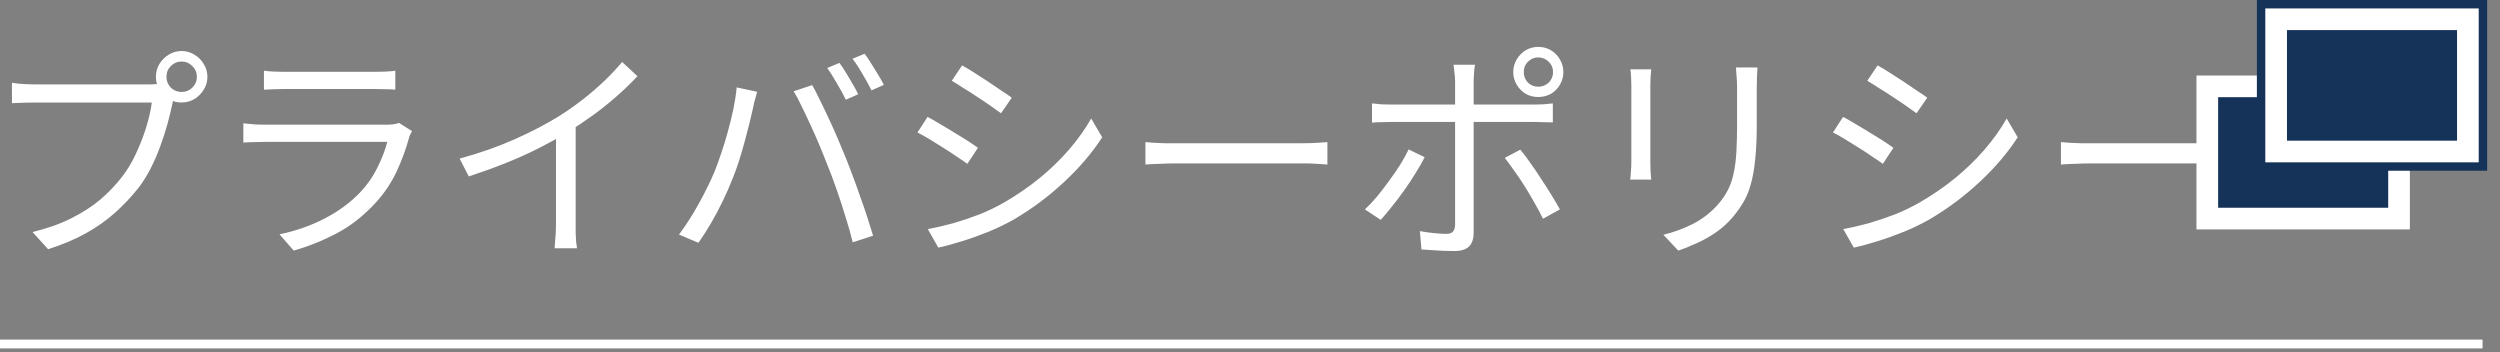 <svg width="142" height="20" viewBox="0 0 142 20" fill="none" xmlns="http://www.w3.org/2000/svg">
<rect x="0" y="0" width="142" height="20" fill="#808080" stroke="none"/>
<g clip-path="url(#clip0_43_1267)">
<path d="M0 19.79H141.01" stroke="white"/>
<path d="M9.454 4.366C9.454 4.6 9.536 4.803 9.701 4.977C9.874 5.141 10.078 5.224 10.312 5.224C10.554 5.224 10.758 5.141 10.923 4.977C11.096 4.803 11.183 4.6 11.183 4.366C11.183 4.123 11.096 3.919 10.923 3.755C10.758 3.581 10.554 3.495 10.312 3.495C10.078 3.495 9.874 3.581 9.701 3.755C9.536 3.919 9.454 4.123 9.454 4.366ZM8.856 4.366C8.856 4.097 8.921 3.854 9.051 3.638C9.189 3.412 9.367 3.235 9.584 3.105C9.8 2.966 10.043 2.897 10.312 2.897C10.58 2.897 10.823 2.966 11.04 3.105C11.265 3.235 11.443 3.412 11.573 3.638C11.711 3.854 11.781 4.097 11.781 4.366C11.781 4.634 11.711 4.877 11.573 5.094C11.443 5.31 11.265 5.488 11.04 5.627C10.823 5.757 10.58 5.822 10.312 5.822C10.043 5.822 9.8 5.757 9.584 5.627C9.367 5.488 9.189 5.31 9.051 5.094C8.921 4.877 8.856 4.634 8.856 4.366ZM9.987 5.237C9.943 5.323 9.904 5.423 9.87 5.536C9.844 5.64 9.818 5.757 9.792 5.887C9.722 6.225 9.631 6.602 9.519 7.018C9.406 7.434 9.267 7.863 9.103 8.305C8.947 8.738 8.765 9.158 8.557 9.566C8.349 9.973 8.115 10.346 7.855 10.684C7.456 11.186 7.014 11.654 6.529 12.088C6.043 12.521 5.489 12.911 4.865 13.258C4.241 13.604 3.53 13.903 2.733 14.155L1.849 13.18C2.698 12.972 3.43 12.712 4.046 12.4C4.67 12.088 5.216 11.737 5.684 11.347C6.152 10.948 6.563 10.519 6.919 10.06C7.231 9.661 7.499 9.215 7.725 8.721C7.959 8.218 8.154 7.715 8.31 7.213C8.466 6.701 8.57 6.238 8.622 5.822C8.5 5.822 8.271 5.822 7.933 5.822C7.595 5.822 7.196 5.822 6.737 5.822C6.277 5.822 5.796 5.822 5.294 5.822C4.8 5.822 4.323 5.822 3.864 5.822C3.404 5.822 3.006 5.822 2.668 5.822C2.33 5.822 2.1 5.822 1.979 5.822C1.719 5.822 1.48 5.826 1.264 5.835C1.047 5.843 0.852 5.852 0.679 5.861V4.704C0.8 4.721 0.934 4.738 1.082 4.756C1.229 4.764 1.381 4.773 1.537 4.782C1.693 4.79 1.84 4.795 1.979 4.795C2.083 4.795 2.269 4.795 2.538 4.795C2.806 4.795 3.123 4.795 3.487 4.795C3.859 4.795 4.254 4.795 4.67 4.795C5.094 4.795 5.51 4.795 5.918 4.795C6.334 4.795 6.719 4.795 7.075 4.795C7.439 4.795 7.746 4.795 7.998 4.795C8.249 4.795 8.418 4.795 8.505 4.795C8.6 4.795 8.708 4.79 8.83 4.782C8.951 4.773 9.072 4.756 9.194 4.73L9.987 5.237ZM14.992 4.015C15.165 4.041 15.351 4.058 15.551 4.067C15.75 4.075 15.954 4.08 16.162 4.08C16.292 4.08 16.526 4.08 16.864 4.08C17.21 4.08 17.6 4.08 18.034 4.08C18.476 4.08 18.913 4.08 19.347 4.08C19.789 4.08 20.183 4.08 20.53 4.08C20.876 4.08 21.123 4.08 21.271 4.08C21.479 4.08 21.687 4.075 21.895 4.067C22.103 4.058 22.289 4.041 22.454 4.015V5.094C22.298 5.076 22.111 5.068 21.895 5.068C21.687 5.059 21.474 5.055 21.258 5.055C21.11 5.055 20.863 5.055 20.517 5.055C20.179 5.055 19.793 5.055 19.36 5.055C18.926 5.055 18.489 5.055 18.047 5.055C17.613 5.055 17.223 5.055 16.877 5.055C16.539 5.055 16.3 5.055 16.162 5.055C15.962 5.055 15.763 5.059 15.564 5.068C15.364 5.076 15.174 5.085 14.992 5.094V4.015ZM23.403 7.447C23.377 7.499 23.342 7.564 23.299 7.642C23.264 7.711 23.242 7.772 23.234 7.824C23.06 8.465 22.822 9.111 22.519 9.761C22.215 10.402 21.821 10.987 21.336 11.516C20.651 12.261 19.91 12.842 19.113 13.258C18.324 13.674 17.514 13.999 16.682 14.233L15.876 13.31C16.794 13.119 17.648 12.82 18.437 12.413C19.225 12.005 19.897 11.511 20.452 10.931C20.85 10.515 21.175 10.051 21.427 9.54C21.687 9.02 21.877 8.526 21.999 8.058C21.903 8.058 21.721 8.058 21.453 8.058C21.193 8.058 20.872 8.058 20.491 8.058C20.109 8.058 19.698 8.058 19.256 8.058C18.822 8.058 18.38 8.058 17.93 8.058C17.488 8.058 17.072 8.058 16.682 8.058C16.3 8.058 15.967 8.058 15.681 8.058C15.403 8.058 15.208 8.058 15.096 8.058C14.94 8.058 14.749 8.062 14.524 8.071C14.298 8.071 14.064 8.079 13.822 8.097V7.005C14.064 7.031 14.294 7.052 14.511 7.07C14.727 7.078 14.922 7.083 15.096 7.083C15.191 7.083 15.373 7.083 15.642 7.083C15.91 7.083 16.235 7.083 16.617 7.083C16.998 7.083 17.41 7.083 17.852 7.083C18.294 7.083 18.736 7.083 19.178 7.083C19.62 7.083 20.031 7.083 20.413 7.083C20.794 7.083 21.119 7.083 21.388 7.083C21.665 7.083 21.851 7.083 21.947 7.083C22.094 7.083 22.233 7.074 22.363 7.057C22.493 7.039 22.592 7.013 22.662 6.979L23.403 7.447ZM26.107 9.007C27.233 8.703 28.282 8.335 29.253 7.902C30.223 7.468 31.068 7.026 31.788 6.576C32.238 6.29 32.676 5.982 33.101 5.653C33.534 5.315 33.941 4.964 34.323 4.6C34.704 4.236 35.042 3.876 35.337 3.521L36.208 4.327C35.844 4.717 35.449 5.098 35.025 5.471C34.6 5.843 34.149 6.203 33.673 6.55C33.205 6.888 32.715 7.217 32.204 7.538C31.727 7.824 31.19 8.118 30.592 8.422C29.994 8.725 29.357 9.011 28.681 9.28C28.005 9.548 27.32 9.795 26.627 10.021L26.107 9.007ZM31.58 7.122L32.698 6.784V12.712C32.698 12.876 32.698 13.05 32.698 13.232C32.706 13.414 32.715 13.583 32.724 13.739C32.741 13.895 32.758 14.016 32.776 14.103H31.502C31.51 14.016 31.519 13.895 31.528 13.739C31.545 13.583 31.558 13.414 31.567 13.232C31.575 13.05 31.58 12.876 31.58 12.712V7.122ZM47.68 3.573C47.792 3.72 47.914 3.902 48.044 4.119C48.174 4.327 48.3 4.539 48.421 4.756C48.551 4.972 48.659 5.172 48.746 5.354L48.044 5.666C47.914 5.397 47.749 5.094 47.55 4.756C47.35 4.409 47.164 4.11 46.991 3.859L47.68 3.573ZM49.11 3.053C49.231 3.209 49.357 3.395 49.487 3.612C49.626 3.828 49.76 4.045 49.89 4.262C50.02 4.47 50.124 4.656 50.202 4.821L49.5 5.133C49.361 4.847 49.192 4.539 48.993 4.21C48.802 3.872 48.611 3.581 48.421 3.339L49.11 3.053ZM40.569 9.787C40.708 9.449 40.842 9.08 40.972 8.682C41.111 8.283 41.236 7.871 41.349 7.447C41.47 7.013 41.574 6.589 41.661 6.173C41.748 5.748 41.808 5.345 41.843 4.964L43 5.211C42.983 5.306 42.956 5.41 42.922 5.523C42.887 5.627 42.857 5.735 42.831 5.848C42.805 5.96 42.783 6.064 42.766 6.16C42.722 6.359 42.662 6.619 42.584 6.94C42.506 7.26 42.415 7.611 42.311 7.993C42.207 8.374 42.094 8.76 41.973 9.15C41.852 9.531 41.721 9.886 41.583 10.216C41.427 10.614 41.245 11.026 41.037 11.451C40.837 11.867 40.621 12.274 40.387 12.673C40.153 13.071 39.914 13.444 39.672 13.791L38.567 13.323C38.974 12.777 39.351 12.187 39.698 11.555C40.053 10.913 40.343 10.324 40.569 9.787ZM46.965 9.293C46.835 8.955 46.692 8.599 46.536 8.227C46.38 7.854 46.215 7.481 46.042 7.109C45.868 6.727 45.7 6.372 45.535 6.043C45.379 5.705 45.227 5.419 45.08 5.185L46.133 4.834C46.263 5.059 46.406 5.336 46.562 5.666C46.727 5.995 46.895 6.346 47.069 6.719C47.242 7.091 47.411 7.468 47.576 7.85C47.74 8.231 47.892 8.595 48.031 8.942C48.161 9.262 48.3 9.622 48.447 10.021C48.594 10.411 48.737 10.809 48.876 11.217C49.023 11.615 49.157 12.005 49.279 12.387C49.4 12.759 49.504 13.093 49.591 13.388L48.434 13.765C48.33 13.323 48.196 12.846 48.031 12.335C47.875 11.815 47.706 11.295 47.524 10.775C47.342 10.246 47.156 9.752 46.965 9.293ZM54.648 3.716C54.839 3.82 55.064 3.954 55.324 4.119C55.584 4.283 55.852 4.457 56.13 4.639C56.407 4.821 56.663 4.994 56.897 5.159C57.139 5.315 57.33 5.445 57.469 5.549L56.858 6.433C56.702 6.32 56.507 6.181 56.273 6.017C56.039 5.852 55.788 5.683 55.519 5.51C55.25 5.328 54.986 5.159 54.726 5.003C54.474 4.838 54.254 4.699 54.063 4.587L54.648 3.716ZM52.698 13.011C53.175 12.924 53.664 12.811 54.167 12.673C54.669 12.525 55.168 12.356 55.662 12.166C56.156 11.966 56.62 11.741 57.053 11.49C57.772 11.074 58.44 10.614 59.055 10.112C59.67 9.609 60.225 9.072 60.719 8.5C61.213 7.928 61.633 7.338 61.98 6.732L62.604 7.798C62.041 8.673 61.325 9.514 60.459 10.32C59.601 11.126 58.652 11.836 57.612 12.452C57.17 12.703 56.689 12.937 56.169 13.154C55.657 13.362 55.151 13.544 54.648 13.7C54.154 13.856 53.703 13.977 53.296 14.064L52.698 13.011ZM52.685 6.641C52.876 6.736 53.105 6.866 53.374 7.031C53.642 7.187 53.916 7.351 54.193 7.525C54.47 7.689 54.73 7.85 54.973 8.006C55.215 8.162 55.406 8.292 55.545 8.396L54.947 9.306C54.782 9.184 54.578 9.046 54.336 8.89C54.102 8.725 53.85 8.56 53.582 8.396C53.313 8.222 53.049 8.058 52.789 7.902C52.529 7.746 52.303 7.62 52.113 7.525L52.685 6.641ZM65.061 8.071C65.191 8.079 65.351 8.092 65.542 8.11C65.733 8.118 65.941 8.127 66.166 8.136C66.4 8.136 66.634 8.136 66.868 8.136C67.007 8.136 67.219 8.136 67.505 8.136C67.799 8.136 68.142 8.136 68.532 8.136C68.922 8.136 69.334 8.136 69.767 8.136C70.209 8.136 70.647 8.136 71.08 8.136C71.522 8.136 71.938 8.136 72.328 8.136C72.727 8.136 73.069 8.136 73.355 8.136C73.641 8.136 73.853 8.136 73.992 8.136C74.321 8.136 74.603 8.127 74.837 8.11C75.071 8.092 75.257 8.079 75.396 8.071V9.345C75.266 9.336 75.071 9.323 74.811 9.306C74.559 9.288 74.291 9.28 74.005 9.28C73.866 9.28 73.65 9.28 73.355 9.28C73.06 9.28 72.718 9.28 72.328 9.28C71.947 9.28 71.535 9.28 71.093 9.28C70.651 9.28 70.209 9.28 69.767 9.28C69.334 9.28 68.922 9.28 68.532 9.28C68.15 9.28 67.812 9.28 67.518 9.28C67.223 9.28 67.007 9.28 66.868 9.28C66.513 9.28 66.174 9.288 65.854 9.306C65.533 9.314 65.269 9.327 65.061 9.345V8.071ZM86.55 4.093C86.55 4.327 86.628 4.526 86.784 4.691C86.948 4.847 87.144 4.925 87.369 4.925C87.603 4.925 87.802 4.847 87.967 4.691C88.132 4.526 88.214 4.327 88.214 4.093C88.214 3.859 88.132 3.664 87.967 3.508C87.802 3.343 87.603 3.261 87.369 3.261C87.144 3.261 86.948 3.343 86.784 3.508C86.628 3.664 86.55 3.859 86.55 4.093ZM85.952 4.093C85.952 3.833 86.017 3.594 86.147 3.378C86.277 3.161 86.446 2.988 86.654 2.858C86.871 2.728 87.109 2.663 87.369 2.663C87.638 2.663 87.88 2.728 88.097 2.858C88.314 2.988 88.483 3.161 88.604 3.378C88.734 3.594 88.799 3.833 88.799 4.093C88.799 4.353 88.734 4.591 88.604 4.808C88.483 5.024 88.314 5.198 88.097 5.328C87.88 5.449 87.638 5.51 87.369 5.51C87.109 5.51 86.871 5.449 86.654 5.328C86.446 5.198 86.277 5.024 86.147 4.808C86.017 4.591 85.952 4.353 85.952 4.093ZM83.781 3.677C83.772 3.737 83.759 3.824 83.742 3.937C83.733 4.049 83.725 4.166 83.716 4.288C83.707 4.409 83.703 4.517 83.703 4.613C83.703 4.838 83.703 5.098 83.703 5.393C83.703 5.687 83.703 5.978 83.703 6.264C83.703 6.55 83.703 6.801 83.703 7.018C83.703 7.191 83.703 7.442 83.703 7.772C83.703 8.101 83.703 8.474 83.703 8.89C83.703 9.306 83.703 9.735 83.703 10.177C83.703 10.61 83.703 11.03 83.703 11.438C83.703 11.845 83.703 12.205 83.703 12.517C83.703 12.829 83.703 13.063 83.703 13.219C83.703 13.565 83.616 13.825 83.443 13.999C83.269 14.172 82.984 14.259 82.585 14.259C82.403 14.259 82.199 14.254 81.974 14.246C81.757 14.237 81.54 14.224 81.324 14.207C81.107 14.189 80.912 14.176 80.739 14.168L80.648 13.128C80.934 13.18 81.211 13.219 81.48 13.245C81.749 13.271 81.969 13.284 82.143 13.284C82.316 13.284 82.442 13.245 82.52 13.167C82.598 13.08 82.641 12.954 82.65 12.79C82.65 12.668 82.65 12.46 82.65 12.166C82.65 11.862 82.65 11.516 82.65 11.126C82.65 10.727 82.65 10.311 82.65 9.878C82.65 9.436 82.65 9.02 82.65 8.63C82.65 8.231 82.65 7.889 82.65 7.603C82.65 7.317 82.65 7.122 82.65 7.018C82.65 6.87 82.65 6.649 82.65 6.355C82.65 6.06 82.65 5.752 82.65 5.432C82.65 5.102 82.65 4.825 82.65 4.6C82.65 4.461 82.637 4.296 82.611 4.106C82.594 3.915 82.576 3.772 82.559 3.677H83.781ZM77.931 5.874C78.113 5.891 78.29 5.908 78.464 5.926C78.637 5.934 78.828 5.939 79.036 5.939C79.14 5.939 79.352 5.939 79.673 5.939C79.993 5.939 80.379 5.939 80.83 5.939C81.289 5.939 81.779 5.939 82.299 5.939C82.819 5.939 83.339 5.939 83.859 5.939C84.388 5.939 84.877 5.939 85.328 5.939C85.787 5.939 86.173 5.939 86.485 5.939C86.805 5.939 87.022 5.939 87.135 5.939C87.291 5.939 87.464 5.934 87.655 5.926C87.854 5.908 88.036 5.891 88.201 5.874V6.953C88.028 6.944 87.846 6.94 87.655 6.94C87.473 6.931 87.304 6.927 87.148 6.927C87.035 6.927 86.819 6.927 86.498 6.927C86.186 6.927 85.8 6.927 85.341 6.927C84.89 6.927 84.405 6.927 83.885 6.927C83.365 6.927 82.845 6.927 82.325 6.927C81.805 6.927 81.315 6.927 80.856 6.927C80.397 6.927 80.007 6.927 79.686 6.927C79.374 6.927 79.157 6.927 79.036 6.927C78.845 6.927 78.654 6.931 78.464 6.94C78.282 6.94 78.104 6.948 77.931 6.966V5.874ZM80.921 8.929C80.782 9.206 80.609 9.509 80.401 9.839C80.201 10.168 79.981 10.502 79.738 10.84C79.504 11.169 79.27 11.477 79.036 11.763C78.811 12.049 78.607 12.291 78.425 12.491L77.528 11.893C77.745 11.693 77.97 11.455 78.204 11.178C78.438 10.892 78.668 10.593 78.893 10.281C79.127 9.969 79.339 9.661 79.53 9.358C79.721 9.046 79.881 8.755 80.011 8.487L80.921 8.929ZM86.355 8.5C86.528 8.708 86.715 8.955 86.914 9.241C87.122 9.527 87.33 9.834 87.538 10.164C87.754 10.484 87.954 10.796 88.136 11.1C88.318 11.394 88.474 11.659 88.604 11.893L87.642 12.426C87.52 12.166 87.369 11.88 87.187 11.568C87.013 11.256 86.827 10.939 86.628 10.619C86.428 10.298 86.225 9.995 86.017 9.709C85.817 9.423 85.635 9.176 85.471 8.968L86.355 8.5ZM99.823 3.833C99.814 3.997 99.805 4.175 99.797 4.366C99.788 4.548 99.784 4.747 99.784 4.964C99.784 5.137 99.784 5.358 99.784 5.627C99.784 5.895 99.784 6.164 99.784 6.433C99.784 6.693 99.784 6.905 99.784 7.07C99.784 7.85 99.754 8.513 99.693 9.059C99.641 9.605 99.558 10.073 99.446 10.463C99.342 10.844 99.203 11.182 99.03 11.477C98.856 11.771 98.653 12.057 98.419 12.335C98.141 12.664 97.821 12.954 97.457 13.206C97.102 13.448 96.737 13.652 96.365 13.817C95.992 13.99 95.645 14.129 95.325 14.233L94.48 13.336C95.078 13.188 95.641 12.98 96.17 12.712C96.707 12.434 97.18 12.066 97.587 11.607C97.821 11.338 98.007 11.065 98.146 10.788C98.293 10.502 98.401 10.185 98.471 9.839C98.549 9.492 98.601 9.089 98.627 8.63C98.653 8.17 98.666 7.633 98.666 7.018C98.666 6.844 98.666 6.628 98.666 6.368C98.666 6.108 98.666 5.848 98.666 5.588C98.666 5.319 98.666 5.111 98.666 4.964C98.666 4.747 98.657 4.548 98.64 4.366C98.631 4.175 98.618 3.997 98.601 3.833H99.823ZM93.791 3.937C93.782 4.058 93.769 4.205 93.752 4.379C93.743 4.552 93.739 4.717 93.739 4.873C93.739 4.933 93.739 5.072 93.739 5.289C93.739 5.497 93.739 5.748 93.739 6.043C93.739 6.337 93.739 6.649 93.739 6.979C93.739 7.308 93.739 7.629 93.739 7.941C93.739 8.244 93.739 8.508 93.739 8.734C93.739 8.959 93.739 9.119 93.739 9.215C93.739 9.379 93.743 9.557 93.752 9.748C93.769 9.93 93.782 10.081 93.791 10.203H92.595C92.612 10.099 92.625 9.956 92.634 9.774C92.651 9.583 92.66 9.392 92.66 9.202C92.66 9.115 92.66 8.959 92.66 8.734C92.66 8.5 92.66 8.231 92.66 7.928C92.66 7.624 92.66 7.308 92.66 6.979C92.66 6.649 92.66 6.337 92.66 6.043C92.66 5.748 92.66 5.497 92.66 5.289C92.66 5.072 92.66 4.933 92.66 4.873C92.66 4.76 92.656 4.608 92.647 4.418C92.638 4.218 92.625 4.058 92.608 3.937H93.791ZM106.648 3.716C106.839 3.82 107.064 3.954 107.324 4.119C107.584 4.283 107.853 4.457 108.13 4.639C108.407 4.821 108.663 4.994 108.897 5.159C109.14 5.315 109.33 5.445 109.469 5.549L108.858 6.433C108.702 6.32 108.507 6.181 108.273 6.017C108.039 5.852 107.788 5.683 107.519 5.51C107.25 5.328 106.986 5.159 106.726 5.003C106.475 4.838 106.254 4.699 106.063 4.587L106.648 3.716ZM104.698 13.011C105.175 12.924 105.664 12.811 106.167 12.673C106.67 12.525 107.168 12.356 107.662 12.166C108.156 11.966 108.62 11.741 109.053 11.49C109.772 11.074 110.44 10.614 111.055 10.112C111.67 9.609 112.225 9.072 112.719 8.5C113.213 7.928 113.633 7.338 113.98 6.732L114.604 7.798C114.041 8.673 113.326 9.514 112.459 10.32C111.601 11.126 110.652 11.836 109.612 12.452C109.17 12.703 108.689 12.937 108.169 13.154C107.658 13.362 107.151 13.544 106.648 13.7C106.154 13.856 105.703 13.977 105.296 14.064L104.698 13.011ZM104.685 6.641C104.876 6.736 105.105 6.866 105.374 7.031C105.643 7.187 105.916 7.351 106.193 7.525C106.47 7.689 106.73 7.85 106.973 8.006C107.216 8.162 107.406 8.292 107.545 8.396L106.947 9.306C106.782 9.184 106.579 9.046 106.336 8.89C106.102 8.725 105.851 8.56 105.582 8.396C105.313 8.222 105.049 8.058 104.789 7.902C104.529 7.746 104.304 7.62 104.113 7.525L104.685 6.641ZM117.061 8.071C117.191 8.079 117.351 8.092 117.542 8.11C117.733 8.118 117.941 8.127 118.166 8.136C118.4 8.136 118.634 8.136 118.868 8.136C119.007 8.136 119.219 8.136 119.505 8.136C119.8 8.136 120.142 8.136 120.532 8.136C120.922 8.136 121.334 8.136 121.767 8.136C122.209 8.136 122.647 8.136 123.08 8.136C123.522 8.136 123.938 8.136 124.328 8.136C124.727 8.136 125.069 8.136 125.355 8.136C125.641 8.136 125.853 8.136 125.992 8.136C126.321 8.136 126.603 8.127 126.837 8.11C127.071 8.092 127.257 8.079 127.396 8.071V9.345C127.266 9.336 127.071 9.323 126.811 9.306C126.56 9.288 126.291 9.28 126.005 9.28C125.866 9.28 125.65 9.28 125.355 9.28C125.06 9.28 124.718 9.28 124.328 9.28C123.947 9.28 123.535 9.28 123.093 9.28C122.651 9.28 122.209 9.28 121.767 9.28C121.334 9.28 120.922 9.28 120.532 9.28C120.151 9.28 119.813 9.28 119.518 9.28C119.223 9.28 119.007 9.28 118.868 9.28C118.513 9.28 118.175 9.288 117.854 9.306C117.533 9.314 117.269 9.327 117.061 9.345V8.071Z" fill="white"/>
<path d="M125.99 5.52H135.65V11.8H125.99V5.52Z" stroke="white" stroke-width="2.461"/>
<path d="M125.99 5.52H135.65V11.8H125.99V5.52Z" fill="#153259"/>
<path d="M129.9 1.71H139.56V7.99H129.9V1.71Z" stroke="#153259" stroke-width="3.419"/>
<path d="M129.9 1.71H139.56V7.99H129.9V1.71Z" stroke="white" stroke-width="2.462"/>
<path d="M129.9 1.71H139.56V7.99H129.9V1.71Z" fill="#153259"/>
</g>
<defs>
<clipPath id="clip0_43_1267">
<rect width="141.28" height="19.79" fill="white"/>
</clipPath>
</defs>
</svg>
